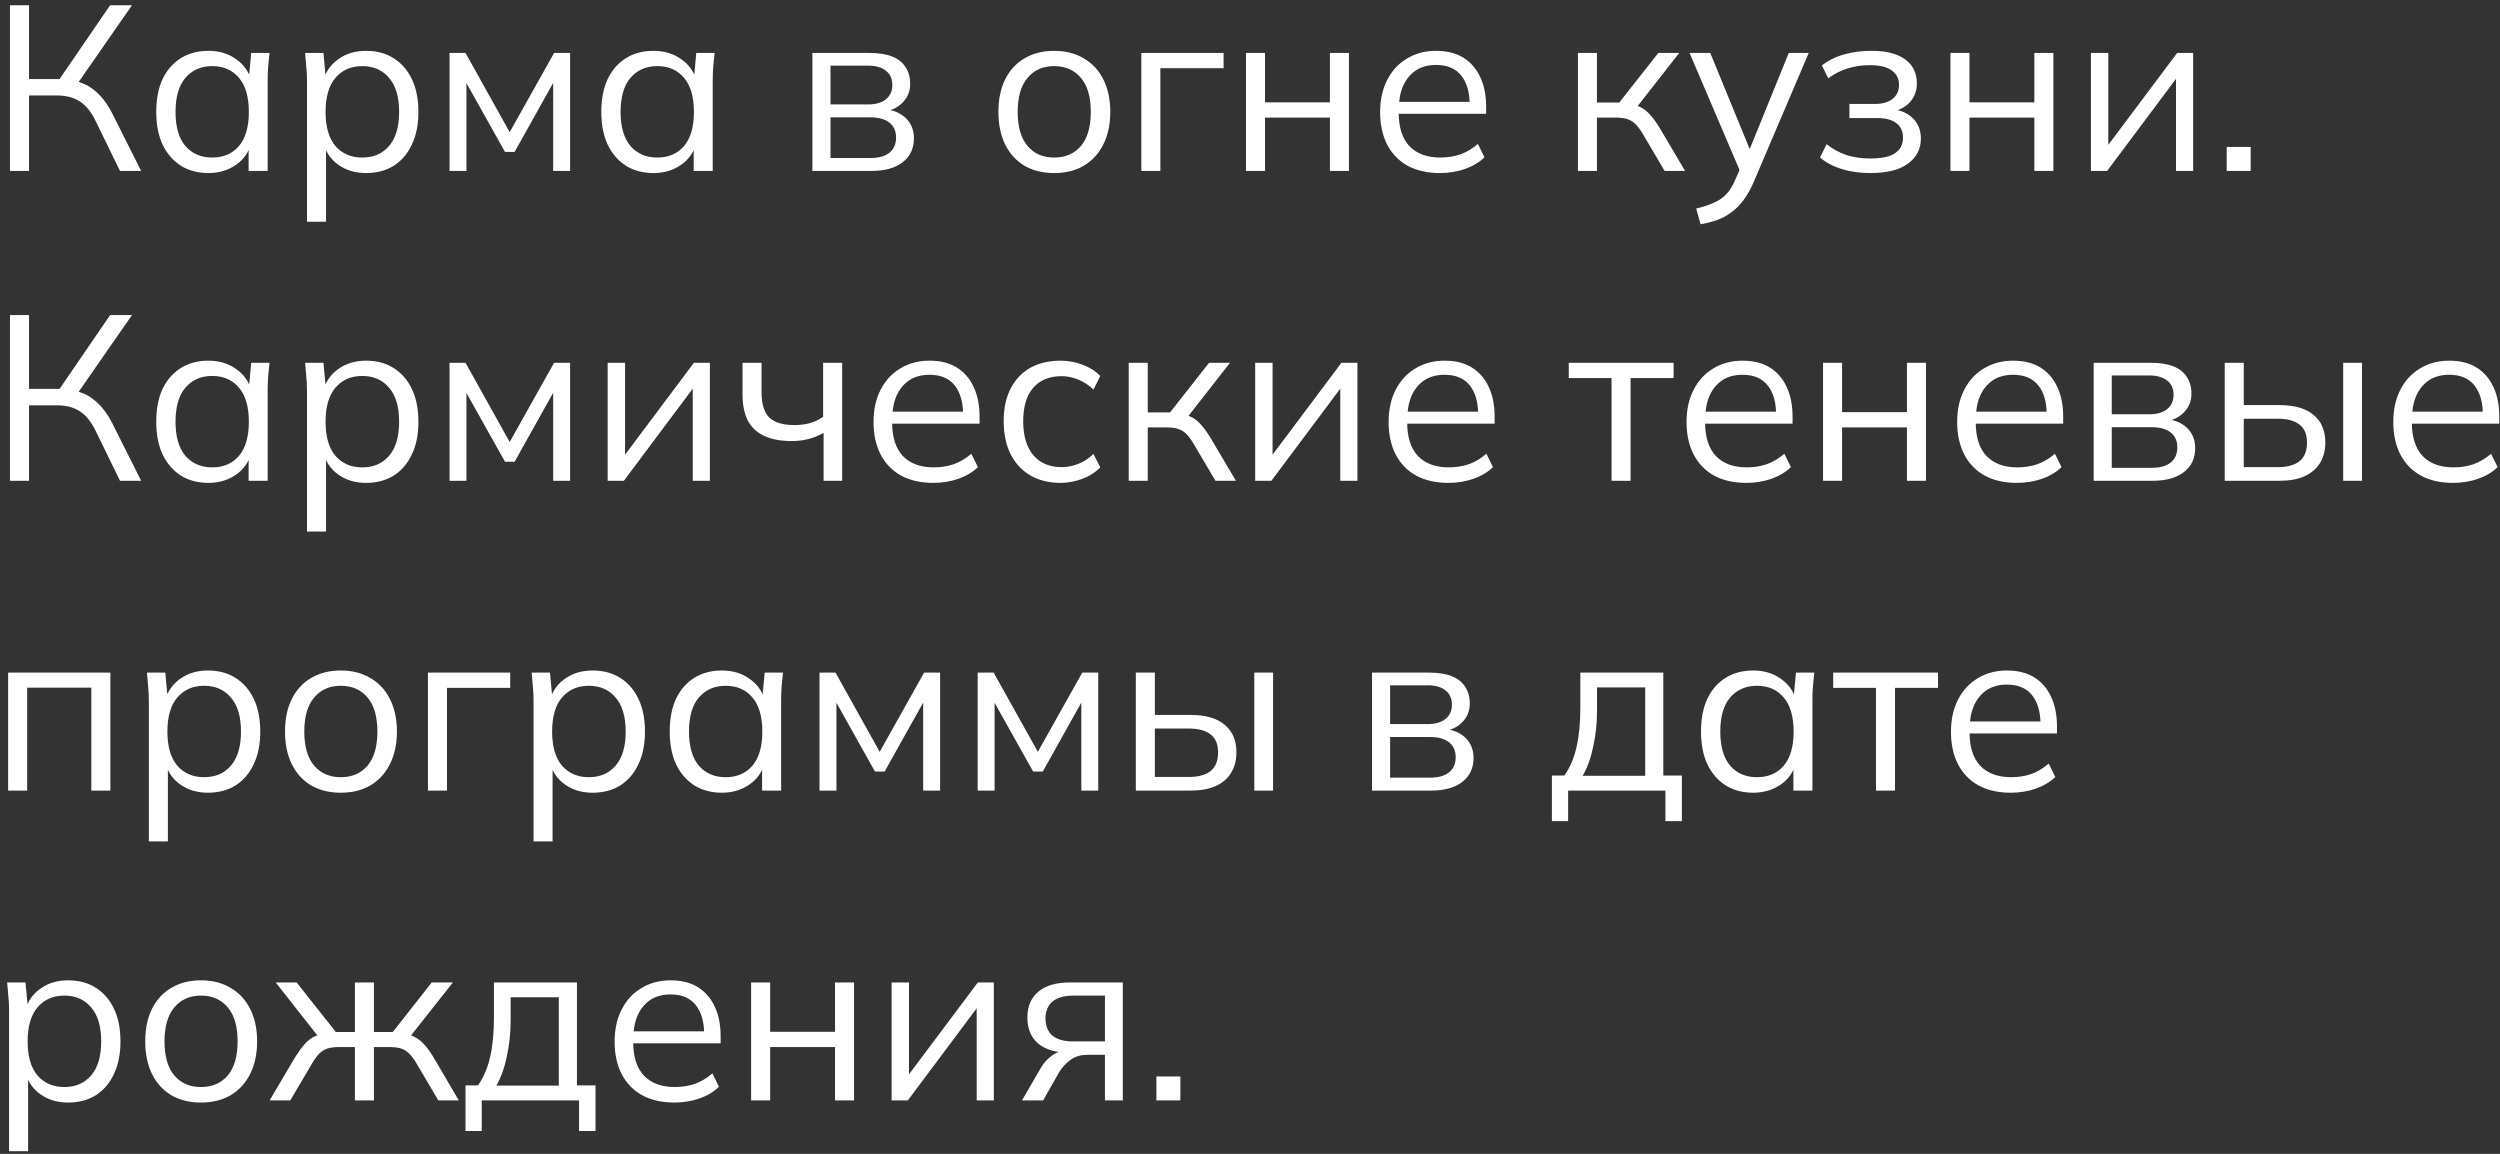 <?xml version="1.0" encoding="UTF-8"?> <svg xmlns="http://www.w3.org/2000/svg" width="234" height="108" viewBox="0 0 234 108" fill="none"><rect x="0" y="0" width="234" height="108" fill="#333333" stroke="none"/><path d="M0.936 16V0.49H2.718V7.398H5.886L5.336 7.75L10.308 0.49H12.354L7.096 8.058L6.436 7.486C7.375 7.589 8.167 7.904 8.812 8.432C9.457 8.945 10.022 9.671 10.506 10.61L13.212 16H11.232L9.01 11.446C8.585 10.537 8.079 9.891 7.492 9.51C6.92 9.129 6.209 8.938 5.358 8.938H2.718V16H0.936ZM19.509 16.198C18.526 16.198 17.668 15.971 16.935 15.516C16.202 15.047 15.63 14.387 15.219 13.536C14.823 12.685 14.625 11.666 14.625 10.478C14.625 9.275 14.823 8.249 15.219 7.398C15.63 6.547 16.202 5.895 16.935 5.44C17.668 4.985 18.526 4.758 19.509 4.758C20.506 4.758 21.364 5.015 22.083 5.528C22.816 6.027 23.3 6.709 23.535 7.574H23.271L23.513 4.956H25.229C25.185 5.381 25.141 5.814 25.097 6.254C25.068 6.679 25.053 7.097 25.053 7.508V16H23.271V13.404H23.513C23.278 14.269 22.794 14.951 22.061 15.45C21.328 15.949 20.477 16.198 19.509 16.198ZM19.861 14.746C20.917 14.746 21.753 14.387 22.369 13.668C22.985 12.935 23.293 11.871 23.293 10.478C23.293 9.07 22.985 8.007 22.369 7.288C21.753 6.555 20.917 6.188 19.861 6.188C18.82 6.188 17.984 6.555 17.353 7.288C16.737 8.007 16.429 9.07 16.429 10.478C16.429 11.871 16.737 12.935 17.353 13.668C17.984 14.387 18.82 14.746 19.861 14.746ZM28.735 20.752V7.508C28.735 7.097 28.713 6.679 28.669 6.254C28.639 5.814 28.603 5.381 28.559 4.956H30.275L30.517 7.574H30.253C30.487 6.709 30.964 6.027 31.683 5.528C32.401 5.015 33.259 4.758 34.257 4.758C35.254 4.758 36.112 4.985 36.831 5.44C37.564 5.895 38.136 6.547 38.547 7.398C38.957 8.249 39.163 9.275 39.163 10.478C39.163 11.666 38.957 12.685 38.547 13.536C38.151 14.387 37.586 15.047 36.853 15.516C36.119 15.971 35.254 16.198 34.257 16.198C33.274 16.198 32.423 15.949 31.705 15.45C30.986 14.951 30.509 14.269 30.275 13.404H30.517V20.752H28.735ZM33.905 14.746C34.961 14.746 35.797 14.387 36.413 13.668C37.043 12.935 37.359 11.871 37.359 10.478C37.359 9.07 37.043 8.007 36.413 7.288C35.797 6.555 34.961 6.188 33.905 6.188C32.863 6.188 32.027 6.555 31.397 7.288C30.781 8.007 30.473 9.07 30.473 10.478C30.473 11.871 30.781 12.935 31.397 13.668C32.027 14.387 32.863 14.746 33.905 14.746ZM42.075 16V4.956H43.571L47.706 12.37L51.864 4.956H53.361V16H51.776V6.936H52.239L48.169 14.218H47.267L43.175 6.914H43.658V16H42.075ZM61.167 16.198C60.184 16.198 59.327 15.971 58.593 15.516C57.86 15.047 57.288 14.387 56.877 13.536C56.481 12.685 56.283 11.666 56.283 10.478C56.283 9.275 56.481 8.249 56.877 7.398C57.288 6.547 57.86 5.895 58.593 5.44C59.327 4.985 60.184 4.758 61.167 4.758C62.164 4.758 63.023 5.015 63.741 5.528C64.475 6.027 64.959 6.709 65.193 7.574H64.929L65.171 4.956H66.887C66.843 5.381 66.799 5.814 66.755 6.254C66.726 6.679 66.711 7.097 66.711 7.508V16H64.929V13.404H65.171C64.936 14.269 64.453 14.951 63.719 15.45C62.986 15.949 62.135 16.198 61.167 16.198ZM61.519 14.746C62.575 14.746 63.411 14.387 64.027 13.668C64.643 12.935 64.951 11.871 64.951 10.478C64.951 9.07 64.643 8.007 64.027 7.288C63.411 6.555 62.575 6.188 61.519 6.188C60.478 6.188 59.642 6.555 59.011 7.288C58.395 8.007 58.087 9.07 58.087 10.478C58.087 11.871 58.395 12.935 59.011 13.668C59.642 14.387 60.478 14.746 61.519 14.746ZM76.041 16V4.956H81.365C82.231 4.956 82.942 5.066 83.499 5.286C84.057 5.506 84.475 5.836 84.753 6.276C85.047 6.701 85.193 7.229 85.193 7.86C85.193 8.564 84.944 9.158 84.445 9.642C83.961 10.111 83.331 10.39 82.553 10.478V10.214C83.463 10.243 84.189 10.507 84.731 11.006C85.274 11.505 85.545 12.15 85.545 12.942C85.545 13.895 85.193 14.643 84.489 15.186C83.8 15.729 82.817 16 81.541 16H76.041ZM77.735 14.79H81.453C82.231 14.79 82.825 14.629 83.235 14.306C83.661 13.969 83.873 13.492 83.873 12.876C83.873 12.26 83.661 11.791 83.235 11.468C82.825 11.145 82.231 10.984 81.453 10.984H77.735V14.79ZM77.735 9.774H81.255C81.974 9.774 82.531 9.613 82.927 9.29C83.323 8.967 83.521 8.52 83.521 7.948C83.521 7.376 83.323 6.936 82.927 6.628C82.531 6.305 81.974 6.144 81.255 6.144H77.735V9.774ZM98.665 16.198C97.609 16.198 96.685 15.971 95.893 15.516C95.116 15.047 94.514 14.387 94.089 13.536C93.664 12.671 93.451 11.651 93.451 10.478C93.451 9.29 93.664 8.271 94.089 7.42C94.514 6.569 95.116 5.917 95.893 5.462C96.685 4.993 97.609 4.758 98.665 4.758C99.736 4.758 100.66 4.993 101.437 5.462C102.229 5.917 102.838 6.569 103.263 7.42C103.703 8.271 103.923 9.29 103.923 10.478C103.923 11.651 103.703 12.671 103.263 13.536C102.838 14.387 102.229 15.047 101.437 15.516C100.66 15.971 99.736 16.198 98.665 16.198ZM98.665 14.746C99.721 14.746 100.557 14.387 101.173 13.668C101.789 12.935 102.097 11.871 102.097 10.478C102.097 9.07 101.789 8.007 101.173 7.288C100.557 6.555 99.721 6.188 98.665 6.188C97.624 6.188 96.795 6.555 96.179 7.288C95.563 8.007 95.255 9.07 95.255 10.478C95.255 11.871 95.563 12.935 96.179 13.668C96.795 14.387 97.624 14.746 98.665 14.746ZM106.828 16V4.956H114.528V6.386H108.61V16H106.828ZM116.625 16V4.956H118.407V9.576H124.479V4.956H126.261V16H124.479V11.006H118.407V16H116.625ZM134.768 16.198C133.624 16.198 132.634 15.978 131.798 15.538C130.962 15.083 130.316 14.431 129.862 13.58C129.407 12.715 129.18 11.688 129.18 10.5C129.18 9.341 129.4 8.337 129.84 7.486C130.28 6.621 130.896 5.953 131.688 5.484C132.48 5 133.389 4.758 134.416 4.758C135.428 4.758 136.278 4.971 136.968 5.396C137.657 5.821 138.185 6.43 138.552 7.222C138.918 7.999 139.102 8.923 139.102 9.994V10.654H130.544V9.532H137.936L137.562 9.818C137.562 8.645 137.298 7.728 136.77 7.068C136.242 6.408 135.457 6.078 134.416 6.078C133.668 6.078 133.03 6.254 132.502 6.606C131.988 6.958 131.592 7.449 131.314 8.08C131.05 8.711 130.918 9.466 130.918 10.346V10.544C130.918 11.923 131.255 12.971 131.93 13.69C132.619 14.394 133.58 14.746 134.812 14.746C135.472 14.746 136.088 14.651 136.66 14.46C137.246 14.255 137.804 13.925 138.332 13.47L138.948 14.724C138.464 15.193 137.848 15.56 137.1 15.824C136.366 16.073 135.589 16.198 134.768 16.198ZM147.692 16V4.956H149.474V9.598H151.564L155.216 4.956H157.174L152.994 10.302L152.51 9.752C152.935 9.796 153.302 9.899 153.61 10.06C153.918 10.221 154.211 10.463 154.49 10.786C154.783 11.109 155.098 11.556 155.436 12.128L157.724 16H155.81L153.786 12.568C153.536 12.143 153.294 11.82 153.06 11.6C152.84 11.38 152.583 11.226 152.29 11.138C152.011 11.05 151.659 11.006 151.234 11.006H149.474V16H147.692ZM159.178 20.994L158.76 19.52C159.449 19.359 160.021 19.168 160.476 18.948C160.945 18.743 161.334 18.464 161.642 18.112C161.95 17.76 162.214 17.32 162.434 16.792L163.006 15.494L162.962 16.242L158.144 4.956H160.08L164.062 14.658H163.49L167.428 4.956H169.298L164.194 16.924C163.9 17.628 163.578 18.215 163.226 18.684C162.874 19.168 162.492 19.557 162.082 19.85C161.686 20.158 161.246 20.4 160.762 20.576C160.278 20.752 159.75 20.891 159.178 20.994ZM175.041 16.198C174.102 16.198 173.215 16.073 172.379 15.824C171.558 15.56 170.883 15.201 170.355 14.746L170.971 13.492C171.514 13.932 172.122 14.269 172.797 14.504C173.486 14.724 174.234 14.834 175.041 14.834C176.126 14.834 176.911 14.665 177.395 14.328C177.879 13.991 178.121 13.514 178.121 12.898C178.121 12.297 177.916 11.842 177.505 11.534C177.094 11.211 176.493 11.05 175.701 11.05H173.105V9.73H175.481C176.185 9.73 176.735 9.576 177.131 9.268C177.542 8.945 177.747 8.505 177.747 7.948C177.747 7.376 177.527 6.929 177.087 6.606C176.647 6.269 175.958 6.1 175.019 6.1C174.271 6.1 173.574 6.203 172.929 6.408C172.298 6.599 171.697 6.907 171.125 7.332L170.531 6.122C171.132 5.653 171.829 5.308 172.621 5.088C173.413 4.868 174.271 4.758 175.195 4.758C176.574 4.758 177.622 5.029 178.341 5.572C179.06 6.1 179.419 6.855 179.419 7.838C179.419 8.527 179.184 9.121 178.715 9.62C178.246 10.104 177.622 10.39 176.845 10.478V10.214C177.725 10.243 178.436 10.507 178.979 11.006C179.522 11.505 179.793 12.157 179.793 12.964C179.793 13.947 179.39 14.731 178.583 15.318C177.791 15.905 176.61 16.198 175.041 16.198ZM182.561 16V4.956H184.343V9.576H190.415V4.956H192.197V16H190.415V11.006H184.343V16H182.561ZM195.709 16V4.956H197.337V14.35H196.743L203.783 4.956H205.279V16H203.673V6.584H204.267L197.227 16H195.709ZM208.419 16V13.756H210.663V16H208.419ZM0.936 45V29.49H2.718V36.398H5.886L5.336 36.75L10.308 29.49H12.354L7.096 37.058L6.436 36.486C7.375 36.589 8.167 36.904 8.812 37.432C9.457 37.945 10.022 38.671 10.506 39.61L13.212 45H11.232L9.01 40.446C8.585 39.537 8.079 38.891 7.492 38.51C6.92 38.129 6.209 37.938 5.358 37.938H2.718V45H0.936ZM19.509 45.198C18.526 45.198 17.668 44.971 16.935 44.516C16.202 44.047 15.63 43.387 15.219 42.536C14.823 41.685 14.625 40.666 14.625 39.478C14.625 38.275 14.823 37.249 15.219 36.398C15.63 35.547 16.202 34.895 16.935 34.44C17.668 33.985 18.526 33.758 19.509 33.758C20.506 33.758 21.364 34.015 22.083 34.528C22.816 35.027 23.3 35.709 23.535 36.574H23.271L23.513 33.956H25.229C25.185 34.381 25.141 34.814 25.097 35.254C25.068 35.679 25.053 36.097 25.053 36.508V45H23.271V42.404H23.513C23.278 43.269 22.794 43.951 22.061 44.45C21.328 44.949 20.477 45.198 19.509 45.198ZM19.861 43.746C20.917 43.746 21.753 43.387 22.369 42.668C22.985 41.935 23.293 40.871 23.293 39.478C23.293 38.07 22.985 37.007 22.369 36.288C21.753 35.555 20.917 35.188 19.861 35.188C18.82 35.188 17.984 35.555 17.353 36.288C16.737 37.007 16.429 38.07 16.429 39.478C16.429 40.871 16.737 41.935 17.353 42.668C17.984 43.387 18.82 43.746 19.861 43.746ZM28.735 49.752V36.508C28.735 36.097 28.713 35.679 28.669 35.254C28.639 34.814 28.603 34.381 28.559 33.956H30.275L30.517 36.574H30.253C30.487 35.709 30.964 35.027 31.683 34.528C32.401 34.015 33.259 33.758 34.257 33.758C35.254 33.758 36.112 33.985 36.831 34.44C37.564 34.895 38.136 35.547 38.547 36.398C38.957 37.249 39.163 38.275 39.163 39.478C39.163 40.666 38.957 41.685 38.547 42.536C38.151 43.387 37.586 44.047 36.853 44.516C36.119 44.971 35.254 45.198 34.257 45.198C33.274 45.198 32.423 44.949 31.705 44.45C30.986 43.951 30.509 43.269 30.275 42.404H30.517V49.752H28.735ZM33.905 43.746C34.961 43.746 35.797 43.387 36.413 42.668C37.043 41.935 37.359 40.871 37.359 39.478C37.359 38.07 37.043 37.007 36.413 36.288C35.797 35.555 34.961 35.188 33.905 35.188C32.863 35.188 32.027 35.555 31.397 36.288C30.781 37.007 30.473 38.07 30.473 39.478C30.473 40.871 30.781 41.935 31.397 42.668C32.027 43.387 32.863 43.746 33.905 43.746ZM42.075 45V33.956H43.571L47.706 41.37L51.864 33.956H53.361V45H51.776V35.936H52.239L48.169 43.218H47.267L43.175 35.914H43.658V45H42.075ZM56.877 45V33.956H58.505V43.35H57.911L64.951 33.956H66.447V45H64.841V35.584H65.435L58.395 45H56.877ZM77.089 45V40.512C76.664 40.761 76.202 40.952 75.703 41.084C75.204 41.216 74.669 41.282 74.097 41.282C73.07 41.282 72.213 41.121 71.523 40.798C70.834 40.475 70.32 39.991 69.983 39.346C69.66 38.686 69.499 37.865 69.499 36.882V33.956H71.281V36.75C71.281 37.821 71.523 38.598 72.007 39.082C72.506 39.551 73.283 39.786 74.339 39.786C74.882 39.786 75.366 39.727 75.791 39.61C76.216 39.493 76.635 39.295 77.045 39.016V33.956H78.827V45H77.089ZM87.352 45.198C86.208 45.198 85.218 44.978 84.382 44.538C83.546 44.083 82.9 43.431 82.446 42.58C81.991 41.715 81.764 40.688 81.764 39.5C81.764 38.341 81.984 37.337 82.424 36.486C82.864 35.621 83.48 34.953 84.272 34.484C85.064 34 85.973 33.758 87 33.758C88.012 33.758 88.862 33.971 89.552 34.396C90.241 34.821 90.769 35.43 91.136 36.222C91.502 36.999 91.686 37.923 91.686 38.994V39.654H83.128V38.532H90.52L90.146 38.818C90.146 37.645 89.882 36.728 89.354 36.068C88.826 35.408 88.041 35.078 87 35.078C86.252 35.078 85.614 35.254 85.086 35.606C84.572 35.958 84.176 36.449 83.898 37.08C83.634 37.711 83.502 38.466 83.502 39.346V39.544C83.502 40.923 83.839 41.971 84.514 42.69C85.203 43.394 86.164 43.746 87.396 43.746C88.056 43.746 88.672 43.651 89.244 43.46C89.83 43.255 90.388 42.925 90.916 42.47L91.532 43.724C91.048 44.193 90.432 44.56 89.684 44.824C88.95 45.073 88.173 45.198 87.352 45.198ZM99.269 45.198C98.184 45.198 97.238 44.963 96.431 44.494C95.639 44.025 95.023 43.357 94.583 42.492C94.158 41.627 93.945 40.6 93.945 39.412C93.945 38.209 94.165 37.19 94.605 36.354C95.045 35.503 95.661 34.858 96.453 34.418C97.26 33.978 98.199 33.758 99.269 33.758C99.973 33.758 100.655 33.883 101.315 34.132C101.99 34.381 102.547 34.733 102.987 35.188L102.349 36.464C101.909 36.039 101.425 35.723 100.897 35.518C100.384 35.313 99.878 35.21 99.379 35.21C98.235 35.21 97.348 35.569 96.717 36.288C96.087 37.007 95.771 38.055 95.771 39.434C95.771 40.798 96.087 41.854 96.717 42.602C97.348 43.35 98.235 43.724 99.379 43.724C99.863 43.724 100.362 43.629 100.875 43.438C101.403 43.247 101.895 42.932 102.349 42.492L102.987 43.746C102.533 44.215 101.968 44.575 101.293 44.824C100.619 45.073 99.944 45.198 99.269 45.198ZM105.647 45V33.956H107.429V38.598H109.519L113.171 33.956H115.129L110.949 39.302L110.465 38.752C110.89 38.796 111.257 38.899 111.565 39.06C111.873 39.221 112.166 39.463 112.445 39.786C112.738 40.109 113.053 40.556 113.391 41.128L115.679 45H113.765L111.741 41.568C111.491 41.143 111.249 40.82 111.015 40.6C110.795 40.38 110.538 40.226 110.245 40.138C109.966 40.05 109.614 40.006 109.189 40.006H107.429V45H105.647ZM117.485 45V33.956H119.113V43.35H118.519L125.559 33.956H127.055V45H125.449V35.584H126.043L119.003 45H117.485ZM135.563 45.198C134.419 45.198 133.429 44.978 132.593 44.538C131.757 44.083 131.111 43.431 130.657 42.58C130.202 41.715 129.975 40.688 129.975 39.5C129.975 38.341 130.195 37.337 130.635 36.486C131.075 35.621 131.691 34.953 132.483 34.484C133.275 34 134.184 33.758 135.211 33.758C136.223 33.758 137.073 33.971 137.763 34.396C138.452 34.821 138.98 35.43 139.347 36.222C139.713 36.999 139.897 37.923 139.897 38.994V39.654H131.339V38.532H138.731L138.357 38.818C138.357 37.645 138.093 36.728 137.565 36.068C137.037 35.408 136.252 35.078 135.211 35.078C134.463 35.078 133.825 35.254 133.297 35.606C132.783 35.958 132.387 36.449 132.109 37.08C131.845 37.711 131.713 38.466 131.713 39.346V39.544C131.713 40.923 132.05 41.971 132.725 42.69C133.414 43.394 134.375 43.746 135.607 43.746C136.267 43.746 136.883 43.651 137.455 43.46C138.041 43.255 138.599 42.925 139.127 42.47L139.743 43.724C139.259 44.193 138.643 44.56 137.895 44.824C137.161 45.073 136.384 45.198 135.563 45.198ZM150.841 45V35.386H146.837V33.956H156.649V35.386H152.623V45H150.841ZM163.449 45.198C162.305 45.198 161.315 44.978 160.479 44.538C159.643 44.083 158.998 43.431 158.543 42.58C158.089 41.715 157.861 40.688 157.861 39.5C157.861 38.341 158.081 37.337 158.521 36.486C158.961 35.621 159.577 34.953 160.369 34.484C161.161 34 162.071 33.758 163.097 33.758C164.109 33.758 164.96 33.971 165.649 34.396C166.339 34.821 166.867 35.43 167.233 36.222C167.6 36.999 167.783 37.923 167.783 38.994V39.654H159.225V38.532H166.617L166.243 38.818C166.243 37.645 165.979 36.728 165.451 36.068C164.923 35.408 164.139 35.078 163.097 35.078C162.349 35.078 161.711 35.254 161.183 35.606C160.67 35.958 160.274 36.449 159.995 37.08C159.731 37.711 159.599 38.466 159.599 39.346V39.544C159.599 40.923 159.937 41.971 160.611 42.69C161.301 43.394 162.261 43.746 163.493 43.746C164.153 43.746 164.769 43.651 165.341 43.46C165.928 43.255 166.485 42.925 167.013 42.47L167.629 43.724C167.145 44.193 166.529 44.56 165.781 44.824C165.048 45.073 164.271 45.198 163.449 45.198ZM170.637 45V33.956H172.419V38.576H178.491V33.956H180.273V45H178.491V40.006H172.419V45H170.637ZM188.779 45.198C187.635 45.198 186.645 44.978 185.809 44.538C184.973 44.083 184.328 43.431 183.873 42.58C183.419 41.715 183.191 40.688 183.191 39.5C183.191 38.341 183.411 37.337 183.851 36.486C184.291 35.621 184.907 34.953 185.699 34.484C186.491 34 187.401 33.758 188.427 33.758C189.439 33.758 190.29 33.971 190.979 34.396C191.669 34.821 192.197 35.43 192.563 36.222C192.93 36.999 193.113 37.923 193.113 38.994V39.654H184.555V38.532H191.947L191.573 38.818C191.573 37.645 191.309 36.728 190.781 36.068C190.253 35.408 189.469 35.078 188.427 35.078C187.679 35.078 187.041 35.254 186.513 35.606C186 35.958 185.604 36.449 185.325 37.08C185.061 37.711 184.929 38.466 184.929 39.346V39.544C184.929 40.923 185.267 41.971 185.941 42.69C186.631 43.394 187.591 43.746 188.823 43.746C189.483 43.746 190.099 43.651 190.671 43.46C191.258 43.255 191.815 42.925 192.343 42.47L192.959 43.724C192.475 44.193 191.859 44.56 191.111 44.824C190.378 45.073 189.601 45.198 188.779 45.198ZM195.967 45V33.956H201.291C202.156 33.956 202.868 34.066 203.425 34.286C203.982 34.506 204.4 34.836 204.679 35.276C204.972 35.701 205.119 36.229 205.119 36.86C205.119 37.564 204.87 38.158 204.371 38.642C203.887 39.111 203.256 39.39 202.479 39.478V39.214C203.388 39.243 204.114 39.507 204.657 40.006C205.2 40.505 205.471 41.15 205.471 41.942C205.471 42.895 205.119 43.643 204.415 44.186C203.726 44.729 202.743 45 201.467 45H195.967ZM197.661 43.79H201.379C202.156 43.79 202.75 43.629 203.161 43.306C203.586 42.969 203.799 42.492 203.799 41.876C203.799 41.26 203.586 40.791 203.161 40.468C202.75 40.145 202.156 39.984 201.379 39.984H197.661V43.79ZM197.661 38.774H201.181C201.9 38.774 202.457 38.613 202.853 38.29C203.249 37.967 203.447 37.52 203.447 36.948C203.447 36.376 203.249 35.936 202.853 35.628C202.457 35.305 201.9 35.144 201.181 35.144H197.661V38.774ZM208.235 45V33.956H210.017V37.916H213.339C214.761 37.916 215.832 38.224 216.551 38.84C217.284 39.441 217.651 40.299 217.651 41.414C217.651 42.162 217.482 42.807 217.145 43.35C216.822 43.878 216.338 44.289 215.693 44.582C215.062 44.861 214.277 45 213.339 45H208.235ZM210.017 43.724H213.185C214.079 43.724 214.761 43.541 215.231 43.174C215.7 42.793 215.935 42.213 215.935 41.436C215.935 40.659 215.7 40.094 215.231 39.742C214.776 39.375 214.094 39.192 213.185 39.192H210.017V43.724ZM219.323 45V33.956H221.083V45H219.323ZM229.6 45.198C228.456 45.198 227.466 44.978 226.63 44.538C225.794 44.083 225.148 43.431 224.694 42.58C224.239 41.715 224.012 40.688 224.012 39.5C224.012 38.341 224.232 37.337 224.672 36.486C225.112 35.621 225.728 34.953 226.52 34.484C227.312 34 228.221 33.758 229.248 33.758C230.26 33.758 231.11 33.971 231.8 34.396C232.489 34.821 233.017 35.43 233.384 36.222C233.75 36.999 233.934 37.923 233.934 38.994V39.654H225.376V38.532H232.768L232.394 38.818C232.394 37.645 232.13 36.728 231.602 36.068C231.074 35.408 230.289 35.078 229.248 35.078C228.5 35.078 227.862 35.254 227.334 35.606C226.82 35.958 226.424 36.449 226.146 37.08C225.882 37.711 225.75 38.466 225.75 39.346V39.544C225.75 40.923 226.087 41.971 226.762 42.69C227.451 43.394 228.412 43.746 229.644 43.746C230.304 43.746 230.92 43.651 231.492 43.46C232.078 43.255 232.636 42.925 233.164 42.47L233.78 43.724C233.296 44.193 232.68 44.56 231.932 44.824C231.198 45.073 230.421 45.198 229.6 45.198ZM0.76 74V62.956H10.33V74H8.548V64.364H2.542V74H0.76ZM13.932 78.752V65.508C13.932 65.097 13.91 64.679 13.866 64.254C13.837 63.814 13.8 63.381 13.756 62.956H15.472L15.714 65.574H15.45C15.685 64.709 16.161 64.027 16.88 63.528C17.599 63.015 18.457 62.758 19.454 62.758C20.451 62.758 21.309 62.985 22.028 63.44C22.761 63.895 23.333 64.547 23.744 65.398C24.155 66.249 24.36 67.275 24.36 68.478C24.36 69.666 24.155 70.685 23.744 71.536C23.348 72.387 22.783 73.047 22.05 73.516C21.317 73.971 20.451 74.198 19.454 74.198C18.471 74.198 17.621 73.949 16.902 73.45C16.183 72.951 15.707 72.269 15.472 71.404H15.714V78.752H13.932ZM19.102 72.746C20.158 72.746 20.994 72.387 21.61 71.668C22.241 70.935 22.556 69.871 22.556 68.478C22.556 67.07 22.241 66.007 21.61 65.288C20.994 64.555 20.158 64.188 19.102 64.188C18.061 64.188 17.225 64.555 16.594 65.288C15.978 66.007 15.67 67.07 15.67 68.478C15.67 69.871 15.978 70.935 16.594 71.668C17.225 72.387 18.061 72.746 19.102 72.746ZM31.892 74.198C30.836 74.198 29.912 73.971 29.12 73.516C28.342 73.047 27.741 72.387 27.316 71.536C26.89 70.671 26.678 69.651 26.678 68.478C26.678 67.29 26.89 66.271 27.316 65.42C27.741 64.569 28.342 63.917 29.12 63.462C29.912 62.993 30.836 62.758 31.892 62.758C32.962 62.758 33.886 62.993 34.664 63.462C35.456 63.917 36.064 64.569 36.49 65.42C36.93 66.271 37.15 67.29 37.15 68.478C37.15 69.651 36.93 70.671 36.49 71.536C36.064 72.387 35.456 73.047 34.664 73.516C33.886 73.971 32.962 74.198 31.892 74.198ZM31.892 72.746C32.948 72.746 33.784 72.387 34.4 71.668C35.016 70.935 35.324 69.871 35.324 68.478C35.324 67.07 35.016 66.007 34.4 65.288C33.784 64.555 32.948 64.188 31.892 64.188C30.85 64.188 30.022 64.555 29.406 65.288C28.79 66.007 28.482 67.07 28.482 68.478C28.482 69.871 28.79 70.935 29.406 71.668C30.022 72.387 30.85 72.746 31.892 72.746ZM40.055 74V62.956H47.755V64.386H41.837V74H40.055ZM49.94 78.752V65.508C49.94 65.097 49.918 64.679 49.874 64.254C49.844 63.814 49.808 63.381 49.764 62.956H51.48L51.722 65.574H51.458C51.693 64.709 52.169 64.027 52.888 63.528C53.606 63.015 54.465 62.758 55.462 62.758C56.459 62.758 57.317 62.985 58.036 63.44C58.769 63.895 59.341 64.547 59.752 65.398C60.163 66.249 60.368 67.275 60.368 68.478C60.368 69.666 60.163 70.685 59.752 71.536C59.356 72.387 58.791 73.047 58.058 73.516C57.325 73.971 56.459 74.198 55.462 74.198C54.479 74.198 53.629 73.949 52.91 73.45C52.191 72.951 51.715 72.269 51.48 71.404H51.722V78.752H49.94ZM55.11 72.746C56.166 72.746 57.002 72.387 57.618 71.668C58.248 70.935 58.564 69.871 58.564 68.478C58.564 67.07 58.248 66.007 57.618 65.288C57.002 64.555 56.166 64.188 55.11 64.188C54.069 64.188 53.233 64.555 52.602 65.288C51.986 66.007 51.678 67.07 51.678 68.478C51.678 69.871 51.986 70.935 52.602 71.668C53.233 72.387 54.069 72.746 55.11 72.746ZM67.57 74.198C66.587 74.198 65.729 73.971 64.996 73.516C64.262 73.047 63.69 72.387 63.279 71.536C62.883 70.685 62.685 69.666 62.685 68.478C62.685 67.275 62.883 66.249 63.279 65.398C63.69 64.547 64.262 63.895 64.996 63.44C65.729 62.985 66.587 62.758 67.57 62.758C68.567 62.758 69.425 63.015 70.144 63.528C70.877 64.027 71.361 64.709 71.596 65.574H71.332L71.573 62.956H73.29C73.246 63.381 73.201 63.814 73.157 64.254C73.128 64.679 73.114 65.097 73.114 65.508V74H71.332V71.404H71.573C71.339 72.269 70.855 72.951 70.121 73.45C69.388 73.949 68.537 74.198 67.57 74.198ZM67.921 72.746C68.978 72.746 69.814 72.387 70.43 71.668C71.046 70.935 71.353 69.871 71.353 68.478C71.353 67.07 71.046 66.007 70.43 65.288C69.814 64.555 68.978 64.188 67.921 64.188C66.88 64.188 66.044 64.555 65.413 65.288C64.797 66.007 64.49 67.07 64.49 68.478C64.49 69.871 64.797 70.935 65.413 71.668C66.044 72.387 66.88 72.746 67.921 72.746ZM76.707 74V62.956H78.203L82.339 70.37L86.497 62.956H87.993V74H86.409V64.936H86.871L82.801 72.218H81.899L77.807 64.914H78.291V74H76.707ZM91.51 74V62.956H93.006L97.142 70.37L101.3 62.956H102.796V74H101.212V64.936H101.674L97.604 72.218H96.702L92.61 64.914H93.094V74H91.51ZM106.313 74V62.956H108.095V66.916H111.417C112.839 66.916 113.91 67.224 114.629 67.84C115.362 68.441 115.729 69.299 115.729 70.414C115.729 71.162 115.56 71.807 115.223 72.35C114.9 72.878 114.416 73.289 113.771 73.582C113.14 73.861 112.355 74 111.417 74H106.313ZM108.095 72.724H111.263C112.157 72.724 112.839 72.541 113.309 72.174C113.778 71.793 114.013 71.213 114.013 70.436C114.013 69.659 113.778 69.094 113.309 68.742C112.854 68.375 112.172 68.192 111.263 68.192H108.095V72.724ZM117.401 74V62.956H119.161V74H117.401ZM128.42 74V62.956H133.744C134.609 62.956 135.321 63.066 135.878 63.286C136.435 63.506 136.853 63.836 137.132 64.276C137.425 64.701 137.572 65.229 137.572 65.86C137.572 66.564 137.323 67.158 136.824 67.642C136.34 68.111 135.709 68.39 134.932 68.478V68.214C135.841 68.243 136.567 68.507 137.11 69.006C137.653 69.505 137.924 70.15 137.924 70.942C137.924 71.895 137.572 72.643 136.868 73.186C136.179 73.729 135.196 74 133.92 74H128.42ZM130.114 72.79H133.832C134.609 72.79 135.203 72.629 135.614 72.306C136.039 71.969 136.252 71.492 136.252 70.876C136.252 70.26 136.039 69.791 135.614 69.468C135.203 69.145 134.609 68.984 133.832 68.984H130.114V72.79ZM130.114 67.774H133.634C134.353 67.774 134.91 67.613 135.306 67.29C135.702 66.967 135.9 66.52 135.9 65.948C135.9 65.376 135.702 64.936 135.306 64.628C134.91 64.305 134.353 64.144 133.634 64.144H130.114V67.774ZM145.258 76.86V72.592H146.424C146.952 71.844 147.333 70.949 147.568 69.908C147.803 68.867 147.92 67.635 147.92 66.212V62.956H155.686V72.592H157.424V76.86H155.884V74H146.776V76.86H145.258ZM148.14 72.614H153.992V64.342H149.482V66.498C149.482 67.657 149.365 68.779 149.13 69.864C148.91 70.935 148.58 71.851 148.14 72.614ZM164.099 74.198C163.116 74.198 162.258 73.971 161.525 73.516C160.791 73.047 160.219 72.387 159.809 71.536C159.413 70.685 159.215 69.666 159.215 68.478C159.215 67.275 159.413 66.249 159.809 65.398C160.219 64.547 160.791 63.895 161.525 63.44C162.258 62.985 163.116 62.758 164.099 62.758C165.096 62.758 165.954 63.015 166.673 63.528C167.406 64.027 167.89 64.709 168.125 65.574H167.861L168.103 62.956H169.819C169.775 63.381 169.731 63.814 169.687 64.254C169.657 64.679 169.643 65.097 169.643 65.508V74H167.861V71.404H168.103C167.868 72.269 167.384 72.951 166.651 73.45C165.917 73.949 165.067 74.198 164.099 74.198ZM164.451 72.746C165.507 72.746 166.343 72.387 166.959 71.668C167.575 70.935 167.883 69.871 167.883 68.478C167.883 67.07 167.575 66.007 166.959 65.288C166.343 64.555 165.507 64.188 164.451 64.188C163.409 64.188 162.573 64.555 161.943 65.288C161.327 66.007 161.019 67.07 161.019 68.478C161.019 69.871 161.327 70.935 161.943 71.668C162.573 72.387 163.409 72.746 164.451 72.746ZM175.591 74V64.386H171.587V62.956H181.399V64.386H177.373V74H175.591ZM188.199 74.198C187.055 74.198 186.065 73.978 185.229 73.538C184.393 73.083 183.748 72.431 183.293 71.58C182.839 70.715 182.611 69.688 182.611 68.5C182.611 67.341 182.831 66.337 183.271 65.486C183.711 64.621 184.327 63.953 185.119 63.484C185.911 63 186.821 62.758 187.847 62.758C188.859 62.758 189.71 62.971 190.399 63.396C191.089 63.821 191.617 64.43 191.983 65.222C192.35 65.999 192.533 66.923 192.533 67.994V68.654H183.975V67.532H191.367L190.993 67.818C190.993 66.645 190.729 65.728 190.201 65.068C189.673 64.408 188.889 64.078 187.847 64.078C187.099 64.078 186.461 64.254 185.933 64.606C185.42 64.958 185.024 65.449 184.745 66.08C184.481 66.711 184.349 67.466 184.349 68.346V68.544C184.349 69.923 184.687 70.971 185.361 71.69C186.051 72.394 187.011 72.746 188.243 72.746C188.903 72.746 189.519 72.651 190.091 72.46C190.678 72.255 191.235 71.925 191.763 71.47L192.379 72.724C191.895 73.193 191.279 73.56 190.531 73.824C189.798 74.073 189.021 74.198 188.199 74.198ZM0.848 107.752V94.508C0.848 94.097 0.826 93.679 0.782 93.254C0.753 92.814 0.716 92.381 0.672 91.956H2.388L2.63 94.574H2.366C2.601 93.709 3.077 93.027 3.796 92.528C4.515 92.015 5.373 91.758 6.37 91.758C7.367 91.758 8.225 91.985 8.944 92.44C9.677 92.895 10.249 93.547 10.66 94.398C11.071 95.249 11.276 96.275 11.276 97.478C11.276 98.666 11.071 99.685 10.66 100.536C10.264 101.387 9.699 102.047 8.966 102.516C8.233 102.971 7.367 103.198 6.37 103.198C5.387 103.198 4.537 102.949 3.818 102.45C3.099 101.951 2.623 101.269 2.388 100.404H2.63V107.752H0.848ZM6.018 101.746C7.074 101.746 7.91 101.387 8.526 100.668C9.157 99.935 9.472 98.871 9.472 97.478C9.472 96.07 9.157 95.007 8.526 94.288C7.91 93.555 7.074 93.188 6.018 93.188C4.977 93.188 4.141 93.555 3.51 94.288C2.894 95.007 2.586 96.07 2.586 97.478C2.586 98.871 2.894 99.935 3.51 100.668C4.141 101.387 4.977 101.746 6.018 101.746ZM18.808 103.198C17.752 103.198 16.828 102.971 16.036 102.516C15.258 102.047 14.657 101.387 14.232 100.536C13.806 99.671 13.594 98.651 13.594 97.478C13.594 96.29 13.806 95.271 14.232 94.42C14.657 93.569 15.258 92.917 16.036 92.462C16.828 91.993 17.752 91.758 18.808 91.758C19.878 91.758 20.802 91.993 21.58 92.462C22.372 92.917 22.98 93.569 23.406 94.42C23.846 95.271 24.066 96.29 24.066 97.478C24.066 98.651 23.846 99.671 23.406 100.536C22.98 101.387 22.372 102.047 21.58 102.516C20.802 102.971 19.878 103.198 18.808 103.198ZM18.808 101.746C19.864 101.746 20.7 101.387 21.316 100.668C21.932 99.935 22.24 98.871 22.24 97.478C22.24 96.07 21.932 95.007 21.316 94.288C20.7 93.555 19.864 93.188 18.808 93.188C17.766 93.188 16.938 93.555 16.322 94.288C15.706 95.007 15.398 96.07 15.398 97.478C15.398 98.871 15.706 99.935 16.322 100.668C16.938 101.387 17.766 101.746 18.808 101.746ZM25.233 103L27.521 99.128C27.873 98.556 28.188 98.109 28.467 97.786C28.746 97.463 29.039 97.221 29.347 97.06C29.67 96.899 30.036 96.796 30.447 96.752L30.007 97.302L25.805 91.956H27.763L31.437 96.598H33.219V91.956H35.001V96.598H36.761L40.413 91.956H42.393L38.169 97.302L37.707 96.752C38.132 96.796 38.499 96.899 38.807 97.06C39.13 97.221 39.438 97.463 39.731 97.786C40.024 98.109 40.34 98.556 40.677 99.128L42.943 103H41.029L39.005 99.568C38.756 99.143 38.514 98.82 38.279 98.6C38.059 98.38 37.81 98.226 37.531 98.138C37.252 98.05 36.9 98.006 36.475 98.006H35.001V103H33.219V98.006H31.723C31.298 98.006 30.946 98.05 30.667 98.138C30.388 98.226 30.132 98.38 29.897 98.6C29.677 98.82 29.442 99.143 29.193 99.568L27.169 103H25.233ZM43.572 105.86V101.592H44.739C45.267 100.844 45.648 99.949 45.883 98.908C46.117 97.867 46.234 96.635 46.234 95.212V91.956H54.001V101.592H55.739V105.86H54.199V103H45.09V105.86H43.572ZM46.455 101.614H52.306V93.342H47.797V95.498C47.797 96.657 47.679 97.779 47.444 98.864C47.224 99.935 46.895 100.851 46.455 101.614ZM63.117 103.198C61.973 103.198 60.983 102.978 60.147 102.538C59.311 102.083 58.666 101.431 58.211 100.58C57.757 99.715 57.529 98.688 57.529 97.5C57.529 96.341 57.749 95.337 58.189 94.486C58.629 93.621 59.245 92.953 60.037 92.484C60.829 92 61.739 91.758 62.765 91.758C63.777 91.758 64.628 91.971 65.317 92.396C66.007 92.821 66.535 93.43 66.901 94.222C67.268 94.999 67.451 95.923 67.451 96.994V97.654H58.893V96.532H66.285L65.911 96.818C65.911 95.645 65.647 94.728 65.119 94.068C64.591 93.408 63.807 93.078 62.765 93.078C62.017 93.078 61.379 93.254 60.851 93.606C60.338 93.958 59.942 94.449 59.663 95.08C59.399 95.711 59.267 96.466 59.267 97.346V97.544C59.267 98.923 59.605 99.971 60.279 100.69C60.969 101.394 61.929 101.746 63.161 101.746C63.821 101.746 64.437 101.651 65.009 101.46C65.596 101.255 66.153 100.925 66.681 100.47L67.297 101.724C66.813 102.193 66.197 102.56 65.449 102.824C64.716 103.073 63.939 103.198 63.117 103.198ZM70.305 103V91.956H72.087V96.576H78.159V91.956H79.941V103H78.159V98.006H72.087V103H70.305ZM83.453 103V91.956H85.081V101.35H84.487L91.527 91.956H93.023V103H91.417V93.584H92.011L84.971 103H83.453ZM95.657 103L97.417 99.964C97.696 99.48 98.048 99.091 98.473 98.798C98.899 98.49 99.346 98.336 99.815 98.336H100.123L100.101 98.534C98.855 98.534 97.887 98.255 97.197 97.698C96.508 97.126 96.163 96.305 96.163 95.234C96.163 94.207 96.501 93.408 97.175 92.836C97.85 92.249 98.855 91.956 100.189 91.956H105.095V103H103.423V98.732H101.773C101.157 98.732 100.637 98.886 100.211 99.194C99.786 99.502 99.427 99.891 99.133 100.36L97.637 103H95.657ZM100.497 97.478H103.423V93.188H100.497C99.603 93.188 98.935 93.379 98.495 93.76C98.07 94.141 97.857 94.662 97.857 95.322C97.857 96.011 98.07 96.547 98.495 96.928C98.935 97.295 99.603 97.478 100.497 97.478ZM108.238 103V100.756H110.482V103H108.238Z" fill="white"></path></svg> 